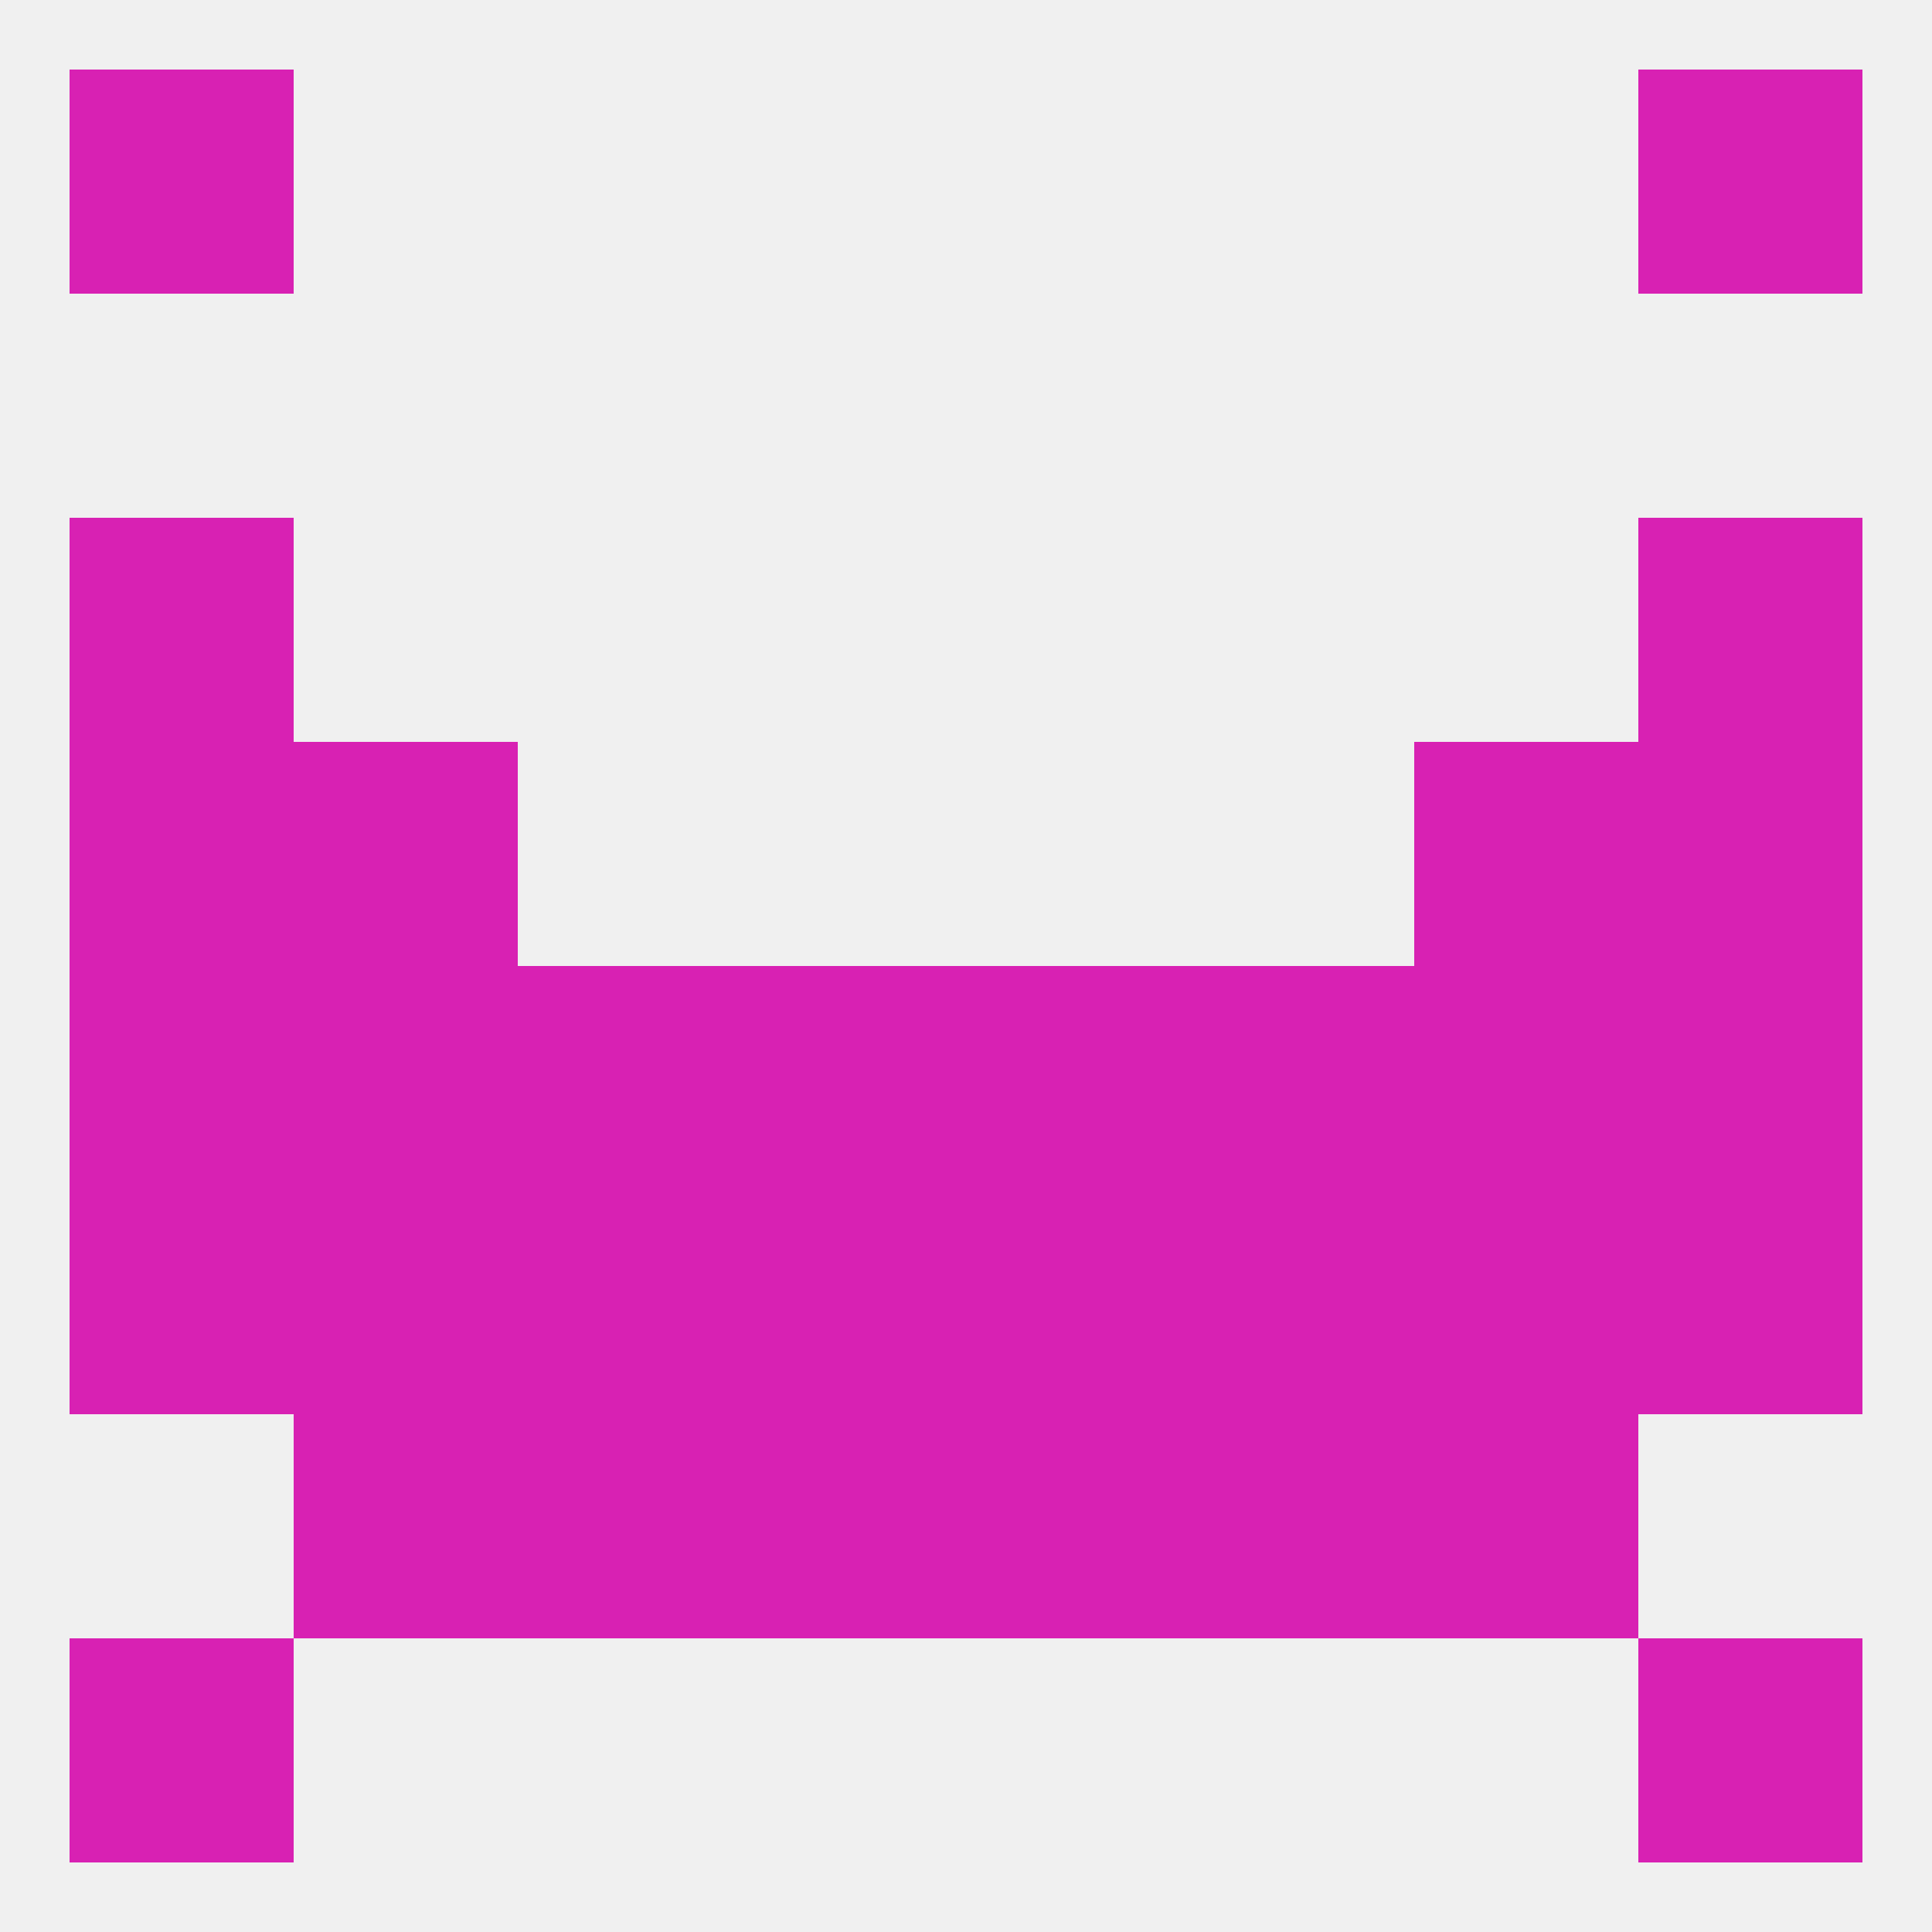 
<!--   <?xml version="1.0"?> -->
<svg version="1.1" baseprofile="full" xmlns="http://www.w3.org/2000/svg" xmlns:xlink="http://www.w3.org/1999/xlink" xmlns:ev="http://www.w3.org/2001/xml-events" width="250" height="250" viewBox="0 0 250 250" >
	<rect width="100%" height="100%" fill="rgba(240,240,240,255)"/>

	<rect x="183" y="183" width="29" height="29" fill="rgba(216,33,179,255)"/>
	<rect x="96" y="183" width="29" height="29" fill="rgba(216,33,179,255)"/>
	<rect x="125" y="183" width="29" height="29" fill="rgba(216,33,179,255)"/>
	<rect x="67" y="183" width="29" height="29" fill="rgba(216,33,179,255)"/>
	<rect x="154" y="183" width="29" height="29" fill="rgba(216,33,179,255)"/>
	<rect x="38" y="183" width="29" height="29" fill="rgba(216,33,179,255)"/>
	<rect x="9" y="212" width="29" height="29" fill="rgba(216,33,179,255)"/>
	<rect x="212" y="212" width="29" height="29" fill="rgba(216,33,179,255)"/>
	<rect x="212" y="9" width="29" height="29" fill="rgba(216,33,179,255)"/>
	<rect x="9" y="9" width="29" height="29" fill="rgba(216,33,179,255)"/>
	<rect x="212" y="125" width="29" height="29" fill="rgba(216,33,179,255)"/>
	<rect x="38" y="125" width="29" height="29" fill="rgba(216,33,179,255)"/>
	<rect x="183" y="125" width="29" height="29" fill="rgba(216,33,179,255)"/>
	<rect x="96" y="125" width="29" height="29" fill="rgba(216,33,179,255)"/>
	<rect x="125" y="125" width="29" height="29" fill="rgba(216,33,179,255)"/>
	<rect x="67" y="125" width="29" height="29" fill="rgba(216,33,179,255)"/>
	<rect x="154" y="125" width="29" height="29" fill="rgba(216,33,179,255)"/>
	<rect x="9" y="125" width="29" height="29" fill="rgba(216,33,179,255)"/>
	<rect x="9" y="67" width="29" height="29" fill="rgba(216,33,179,255)"/>
	<rect x="212" y="67" width="29" height="29" fill="rgba(216,33,179,255)"/>
	<rect x="38" y="96" width="29" height="29" fill="rgba(216,33,179,255)"/>
	<rect x="183" y="96" width="29" height="29" fill="rgba(216,33,179,255)"/>
	<rect x="9" y="96" width="29" height="29" fill="rgba(216,33,179,255)"/>
	<rect x="212" y="96" width="29" height="29" fill="rgba(216,33,179,255)"/>
	<rect x="96" y="154" width="29" height="29" fill="rgba(216,33,179,255)"/>
	<rect x="125" y="154" width="29" height="29" fill="rgba(216,33,179,255)"/>
	<rect x="212" y="154" width="29" height="29" fill="rgba(216,33,179,255)"/>
	<rect x="38" y="154" width="29" height="29" fill="rgba(216,33,179,255)"/>
	<rect x="67" y="154" width="29" height="29" fill="rgba(216,33,179,255)"/>
	<rect x="9" y="154" width="29" height="29" fill="rgba(216,33,179,255)"/>
	<rect x="183" y="154" width="29" height="29" fill="rgba(216,33,179,255)"/>
	<rect x="154" y="154" width="29" height="29" fill="rgba(216,33,179,255)"/>
</svg>